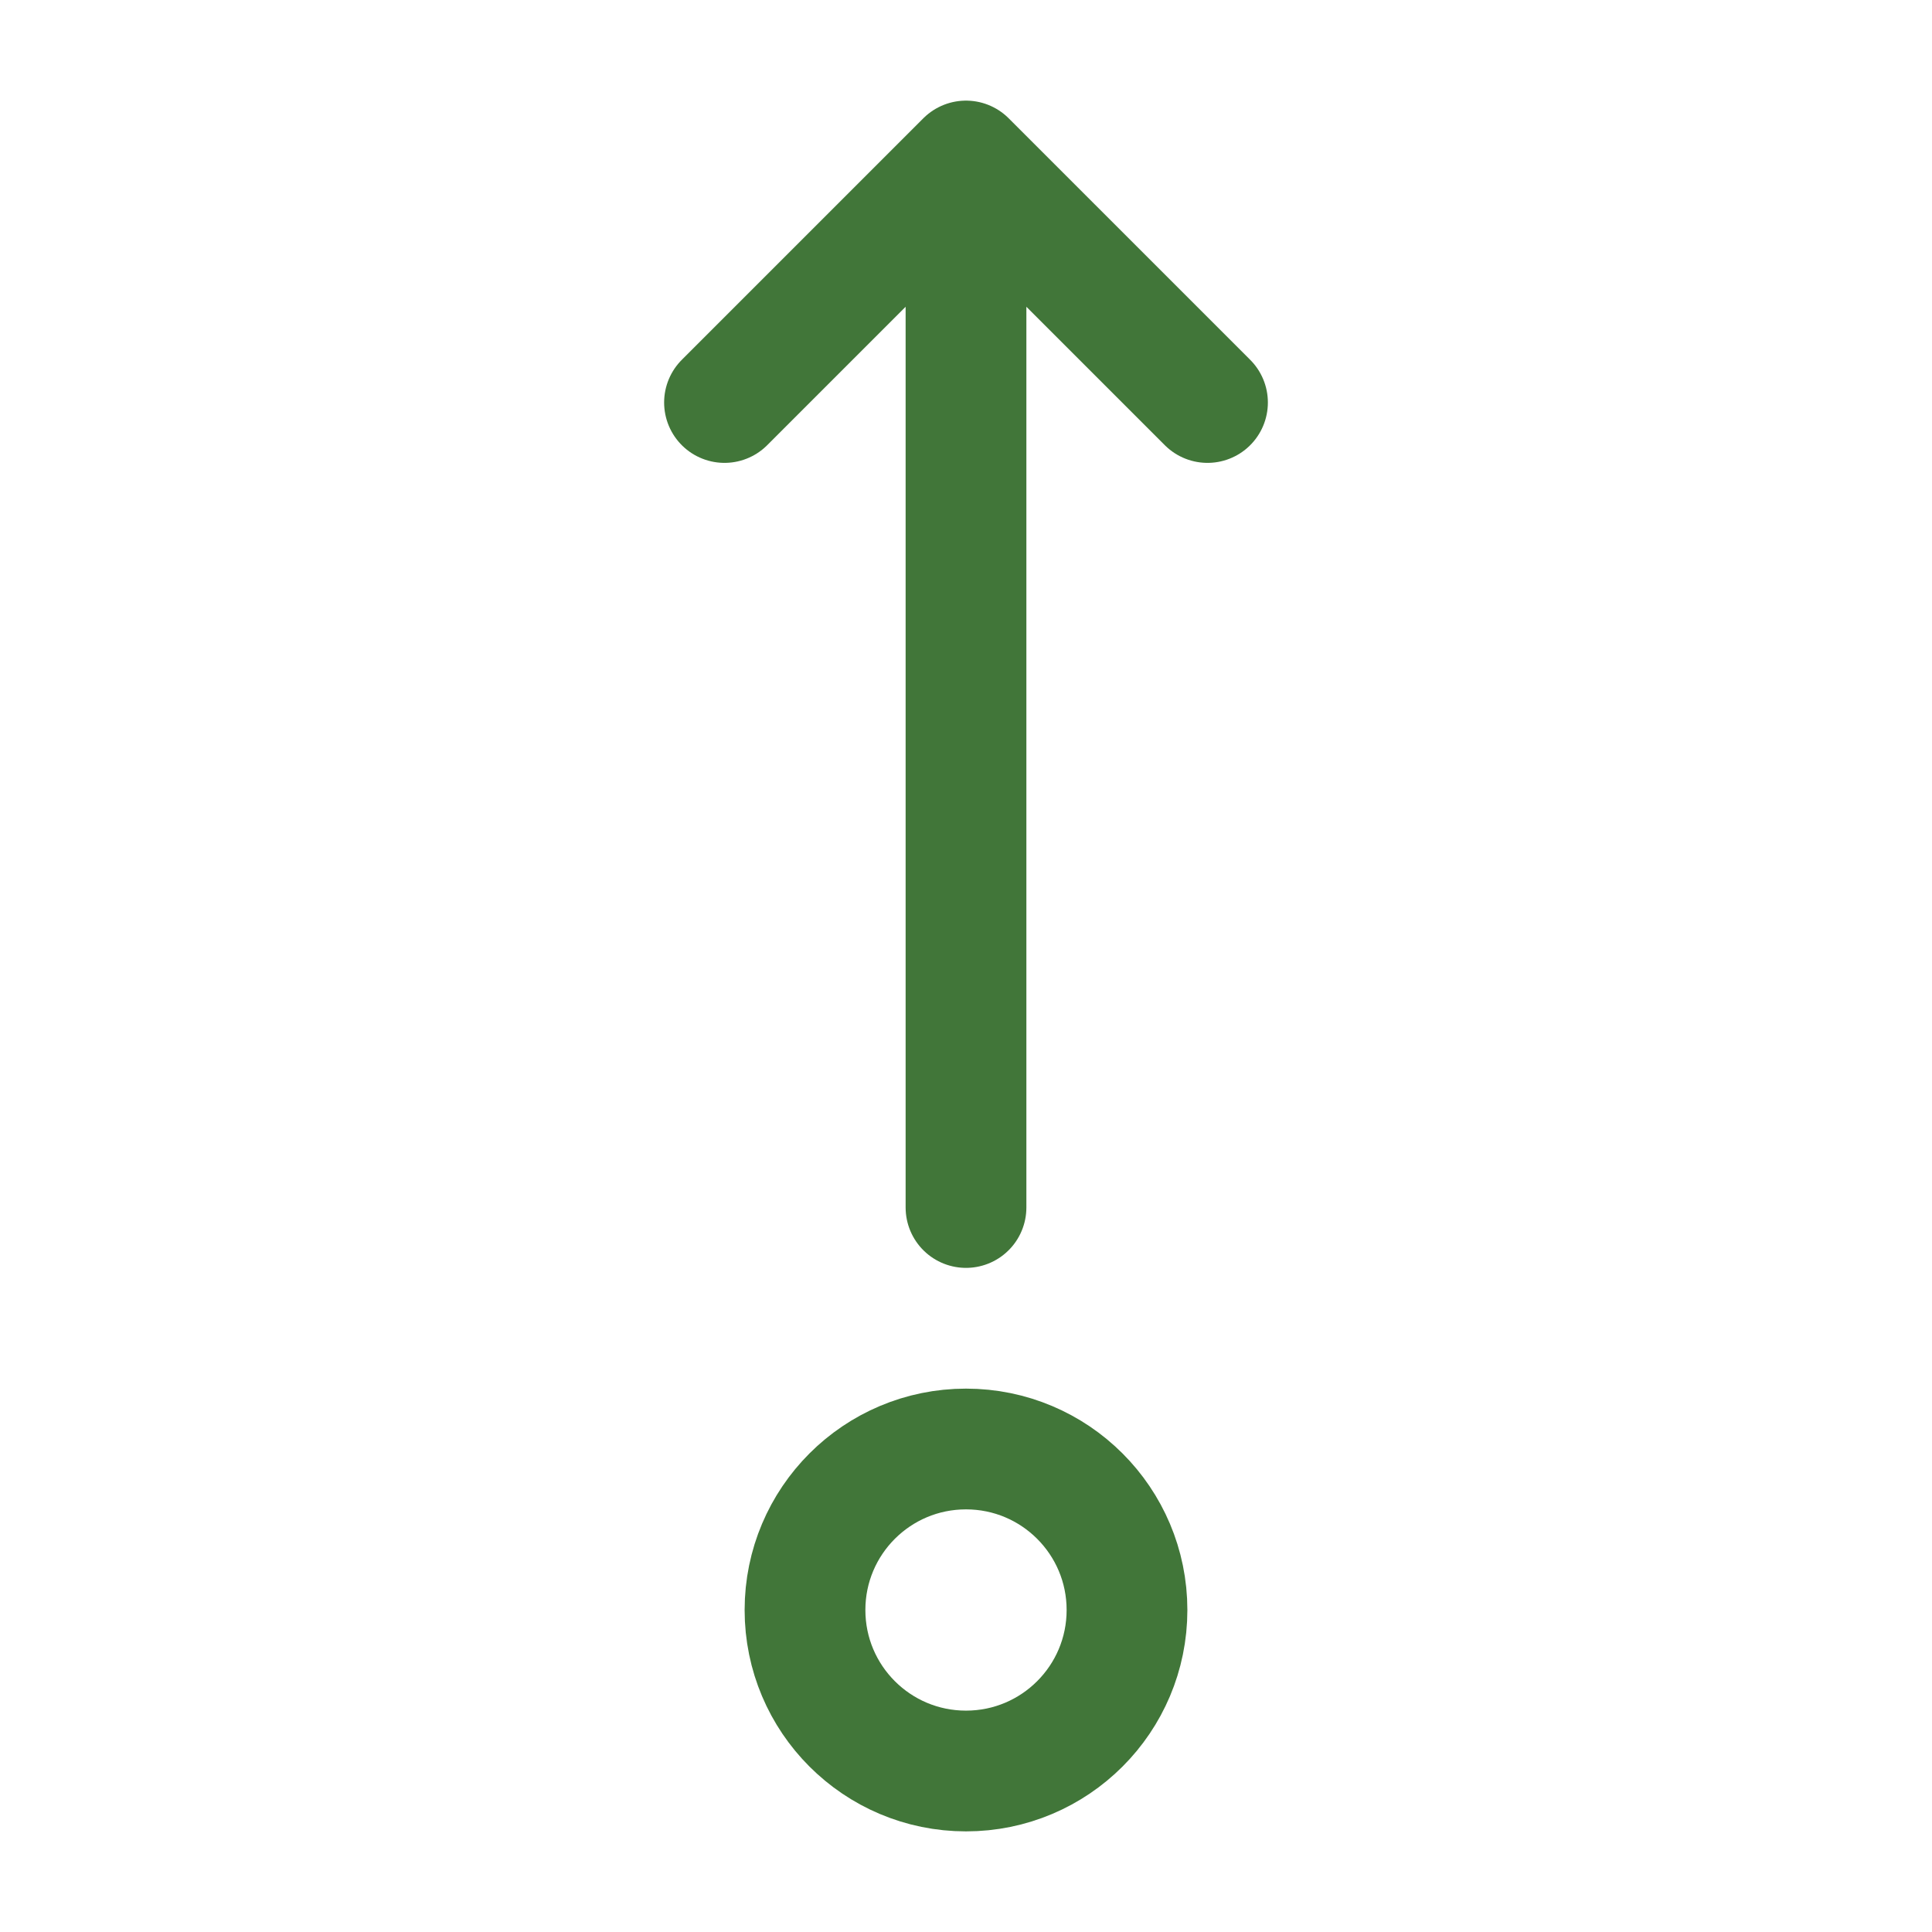 <?xml version="1.0" encoding="UTF-8"?><svg width="24px" height="24px" stroke-width="1.5" viewBox="0 0 24 24" fill="none" xmlns="http://www.w3.org/2000/svg" color="#417639"><path d="M12 22C10.895 22 10 21.105 10 20C10 18.895 10.895 18 12 18C13.105 18 14 18.895 14 20C14 21.105 13.105 22 12 22Z" stroke="#417639" stroke-width="1.5" stroke-linecap="round" stroke-linejoin="round"></path><path d="M12 15L12 2M12 2L15 5M12 2L9 5" stroke="#417639" stroke-width="1.5" stroke-linecap="round" stroke-linejoin="round"></path></svg>